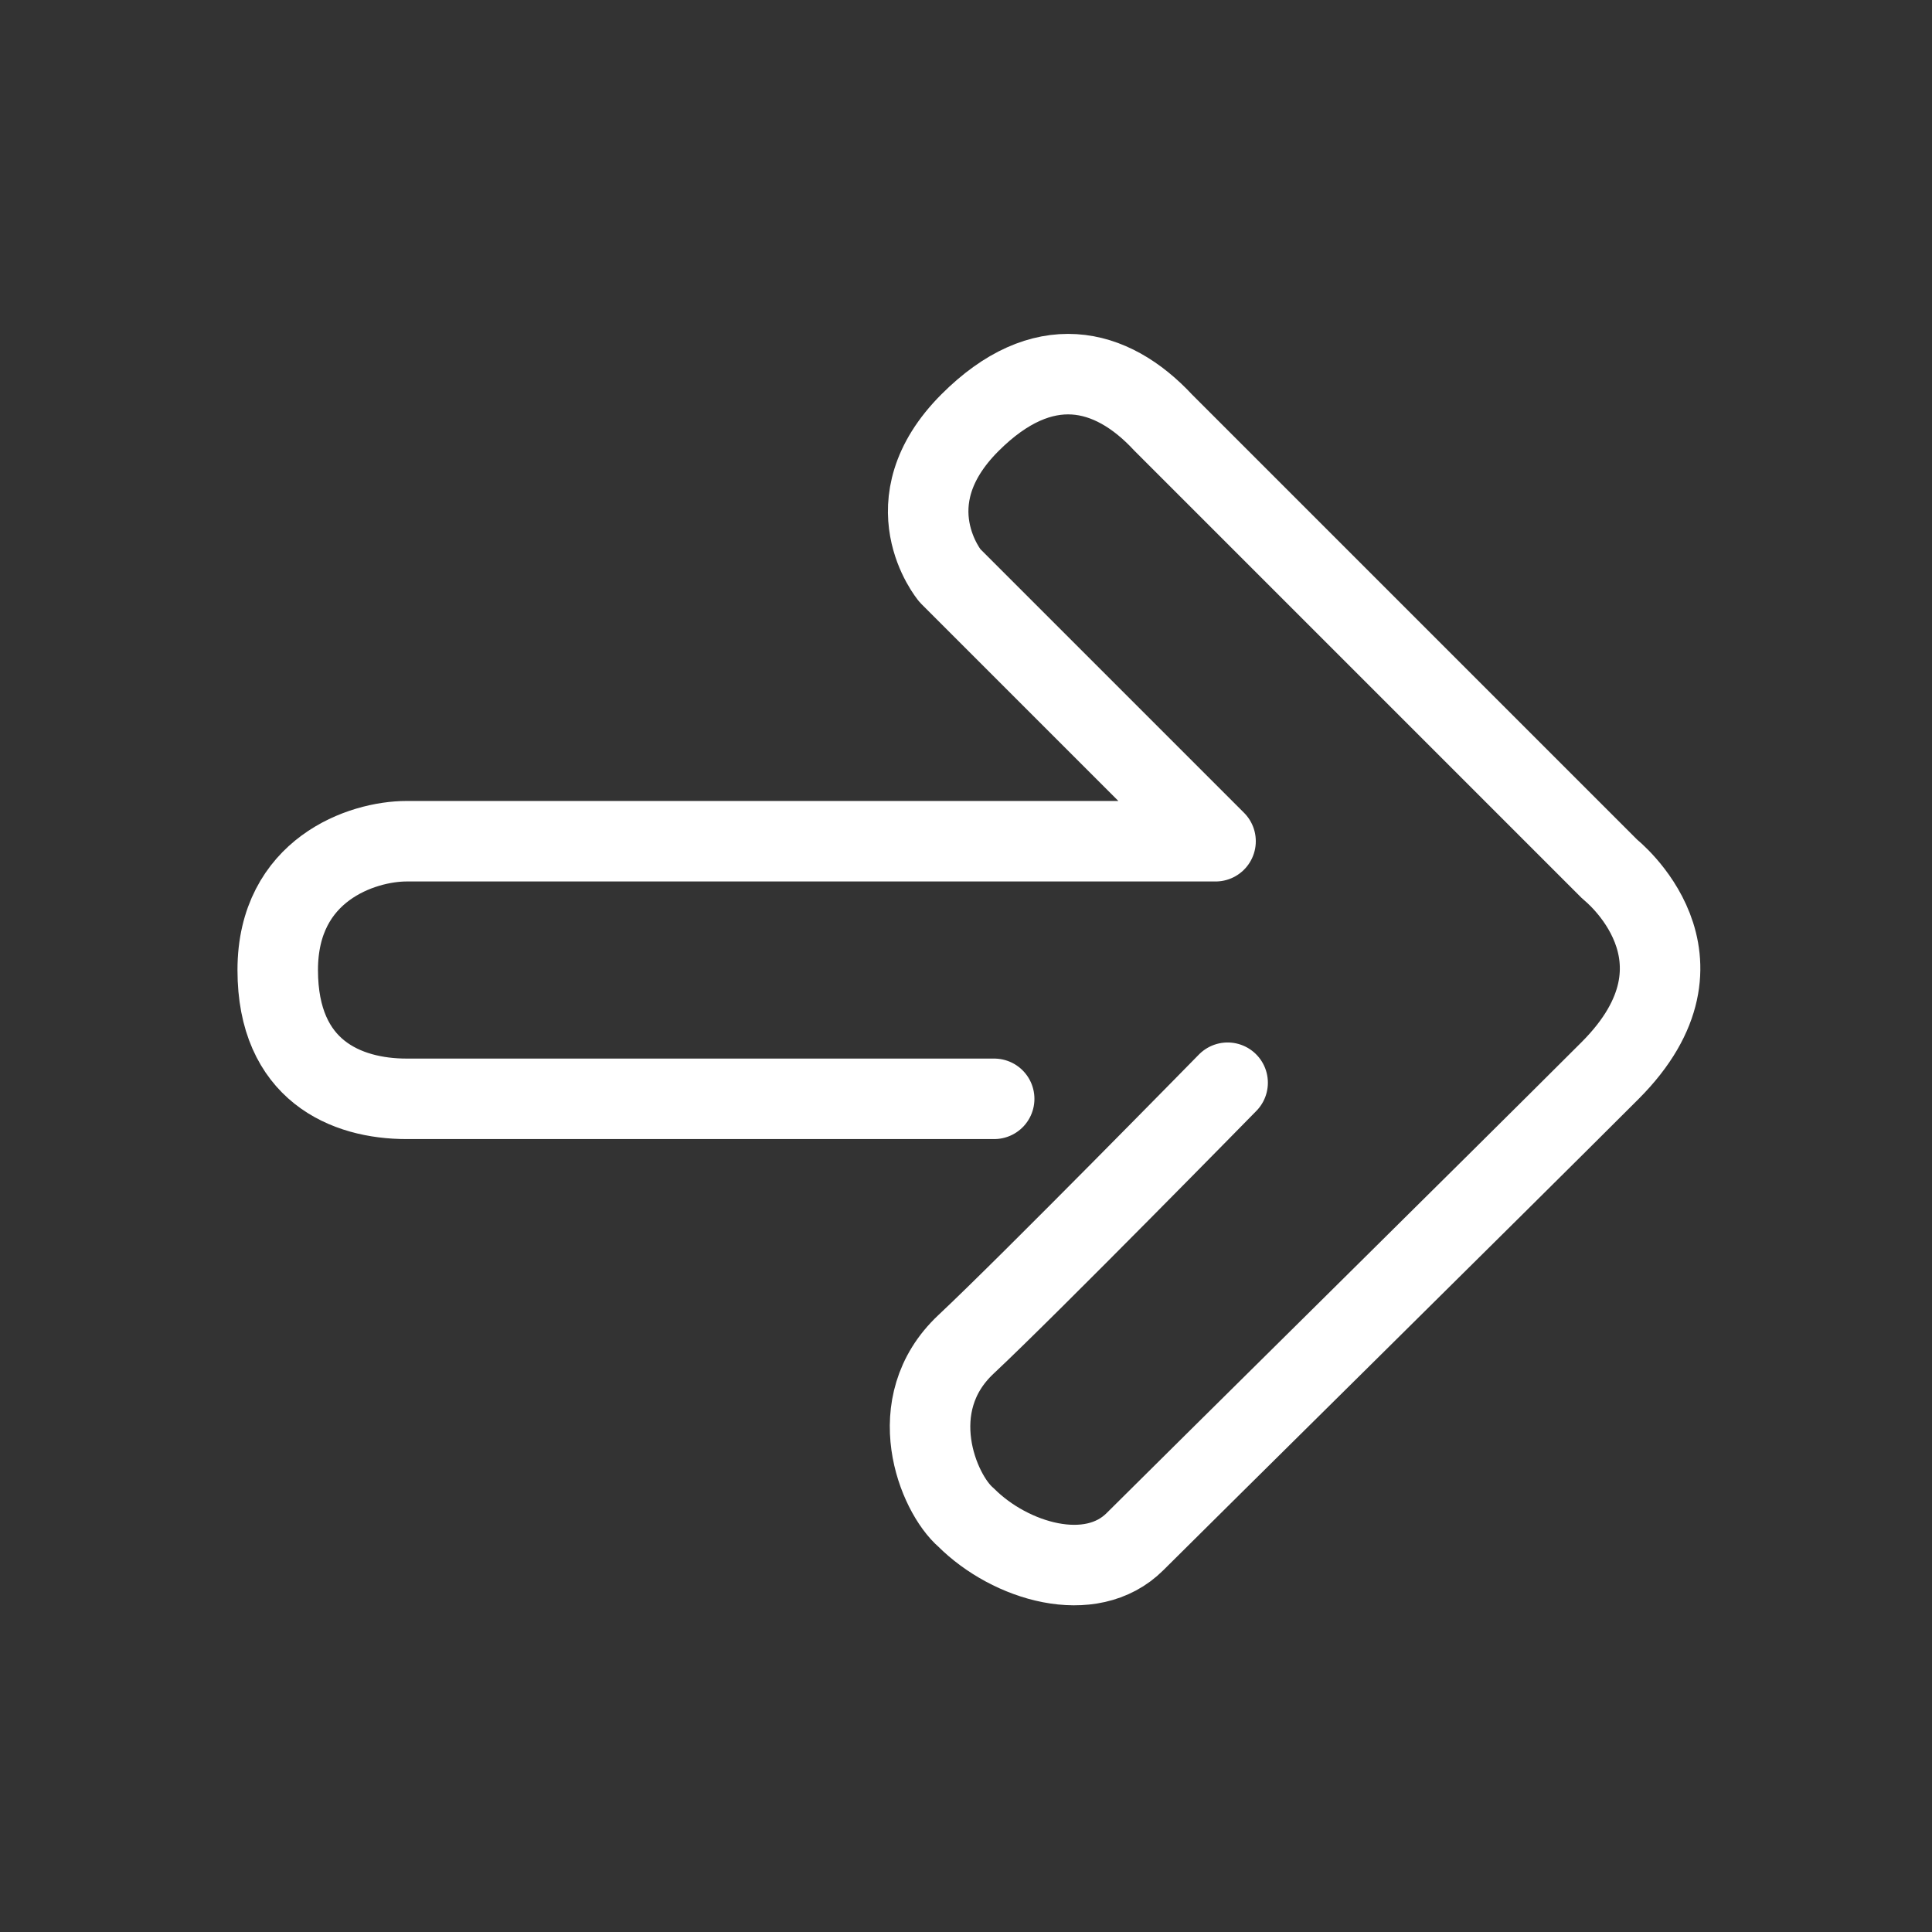 <svg xmlns="http://www.w3.org/2000/svg" width="48" height="48" viewBox="0 0 48 48" fill="none"><rect x="0" y="0" width="48" height="48" fill="#333333" stroke="none"/><path d="M24.7 27.3H10.1C8.6 27.3 6.9 26.6 6.9 24.1C6.9 21.6 9 20.9 10.1 20.9H30.2L23.6 14.3C23.6 14.3 22.1 12.5 24.1 10.5C25.9 8.7 27.6 9.1 28.9 10.5L40 21.6C40 21.6 42.8 23.8 40 26.6C37.2 29.4 29.3 37.2 28.2 38.3C27.1 39.4 25.1 38.8 24 37.7C23.3 37.1 22.4 34.9 24 33.4C25.6 31.9 30.5 26.9 30.5 26.9" stroke="#ffffff" stroke-width="2" stroke-miterlimit="10" stroke-linecap="round" stroke-linejoin="round"></path></svg>